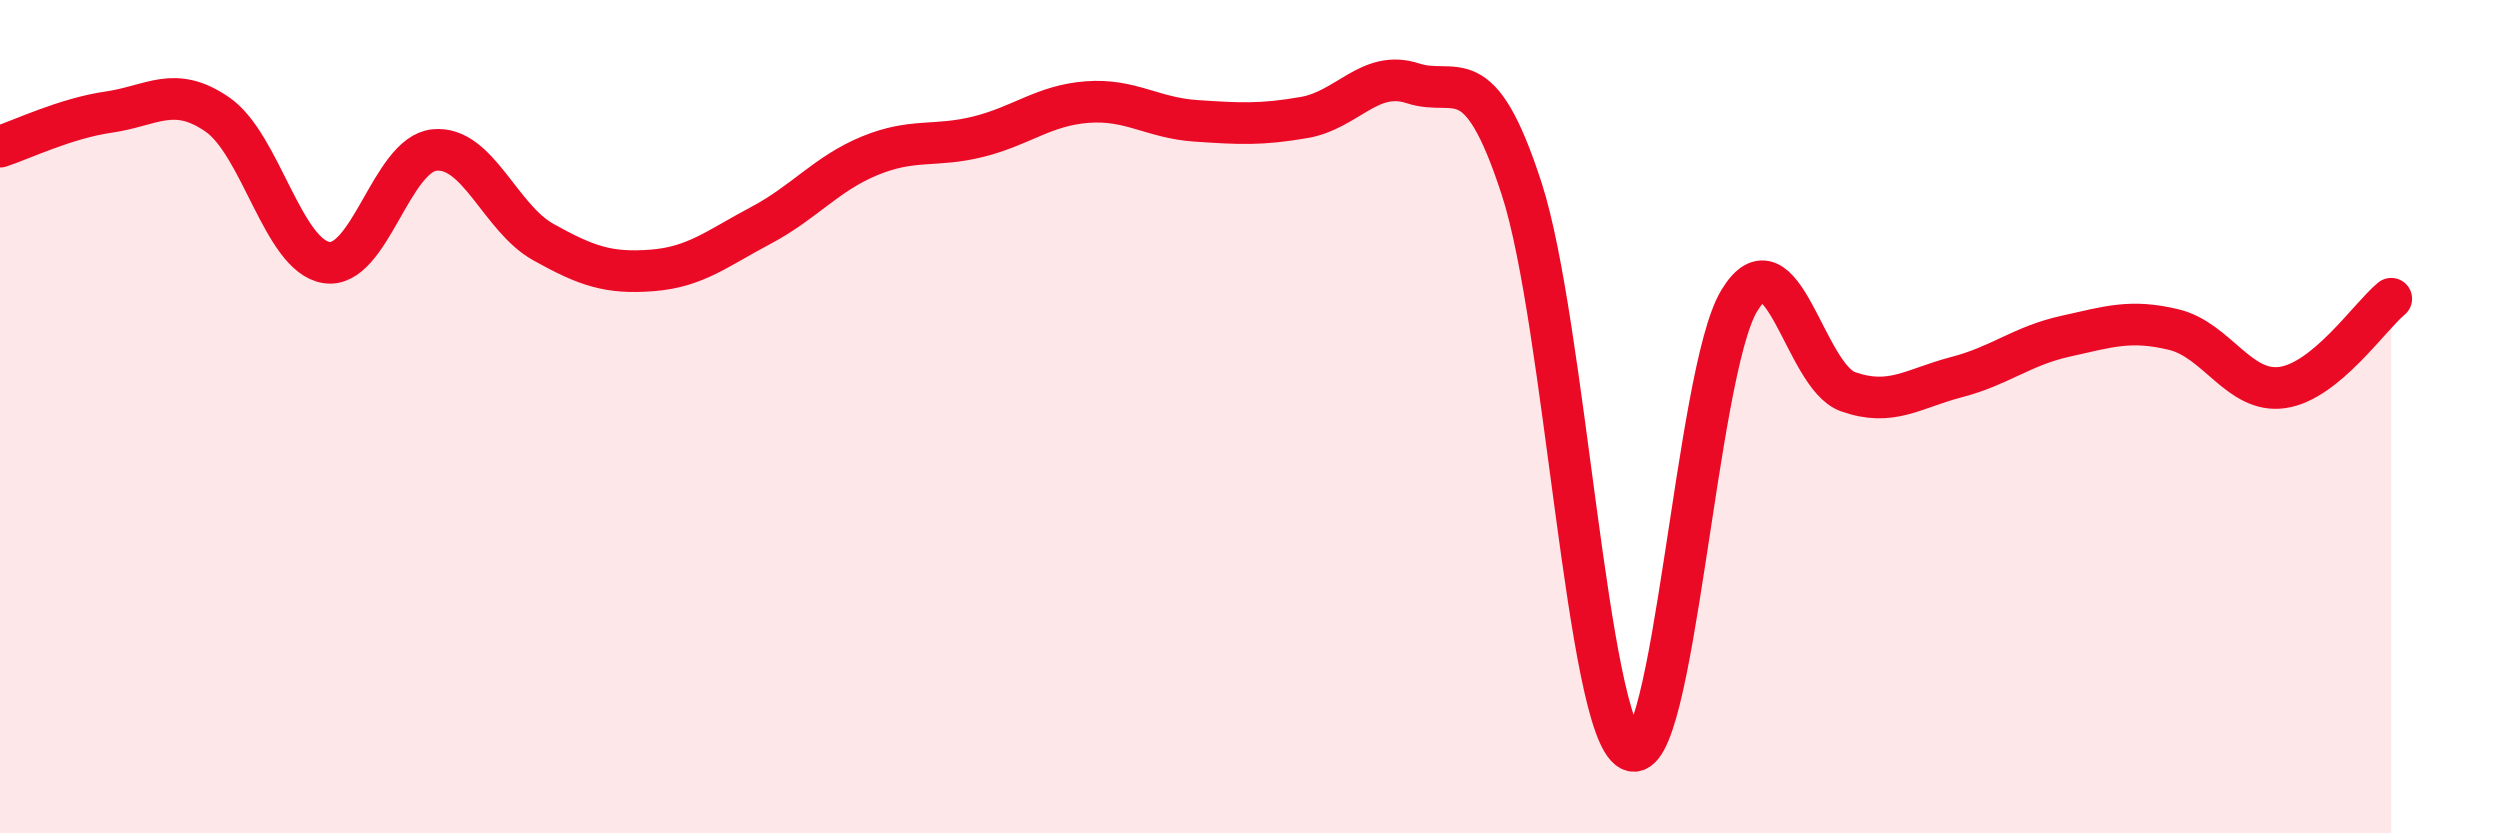 
    <svg width="60" height="20" viewBox="0 0 60 20" xmlns="http://www.w3.org/2000/svg">
      <path
        d="M 0,3.52 C 0.52,3.35 1.57,2.84 2.61,2.69 C 3.65,2.54 4.18,2.03 5.22,2.75 C 6.26,3.47 6.79,6.13 7.83,6.3 C 8.87,6.47 9.39,3.7 10.43,3.6 C 11.47,3.5 12,5.23 13.04,5.81 C 14.08,6.39 14.61,6.57 15.65,6.49 C 16.69,6.41 17.22,5.96 18.26,5.41 C 19.3,4.86 19.83,4.17 20.87,3.74 C 21.91,3.31 22.44,3.54 23.48,3.28 C 24.52,3.02 25.05,2.53 26.09,2.45 C 27.13,2.37 27.66,2.83 28.7,2.9 C 29.74,2.97 30.26,3 31.3,2.82 C 32.34,2.64 32.87,1.66 33.91,2 C 34.95,2.34 35.48,1.33 36.52,4.53 C 37.56,7.73 38.09,17.46 39.13,18 C 40.17,18.54 40.7,8.94 41.74,7.22 C 42.78,5.5 43.31,9.03 44.35,9.4 C 45.39,9.77 45.92,9.32 46.96,9.05 C 48,8.78 48.53,8.3 49.57,8.07 C 50.61,7.84 51.13,7.66 52.17,7.91 C 53.21,8.16 53.74,9.45 54.78,9.3 C 55.82,9.15 56.87,7.6 57.39,7.17L57.39 20L0 20Z"
        fill="#EB0A25"
        opacity="0.1"
        stroke-linecap="round"
        stroke-linejoin="round"
      />
      <path
        d="M 0,3.52 C 0.52,3.35 1.57,2.84 2.61,2.69 C 3.65,2.54 4.18,2.03 5.22,2.75 C 6.26,3.47 6.79,6.13 7.83,6.3 C 8.87,6.47 9.39,3.7 10.43,3.6 C 11.47,3.5 12,5.23 13.04,5.81 C 14.08,6.39 14.61,6.57 15.65,6.49 C 16.69,6.41 17.22,5.96 18.26,5.41 C 19.3,4.86 19.83,4.17 20.87,3.74 C 21.91,3.31 22.44,3.54 23.48,3.28 C 24.52,3.02 25.05,2.53 26.09,2.45 C 27.13,2.37 27.66,2.83 28.7,2.9 C 29.74,2.97 30.26,3 31.3,2.82 C 32.34,2.64 32.87,1.66 33.91,2 C 34.95,2.34 35.48,1.33 36.52,4.53 C 37.56,7.73 38.09,17.46 39.13,18 C 40.17,18.54 40.7,8.94 41.74,7.22 C 42.78,5.5 43.31,9.03 44.35,9.4 C 45.39,9.77 45.92,9.32 46.96,9.05 C 48,8.78 48.53,8.3 49.57,8.07 C 50.61,7.84 51.13,7.66 52.17,7.91 C 53.21,8.16 53.74,9.45 54.78,9.3 C 55.82,9.15 56.87,7.6 57.39,7.17"
        stroke="#EB0A25"
        stroke-width="1"
        fill="none"
        stroke-linecap="round"
        stroke-linejoin="round"
      />
    </svg>
  